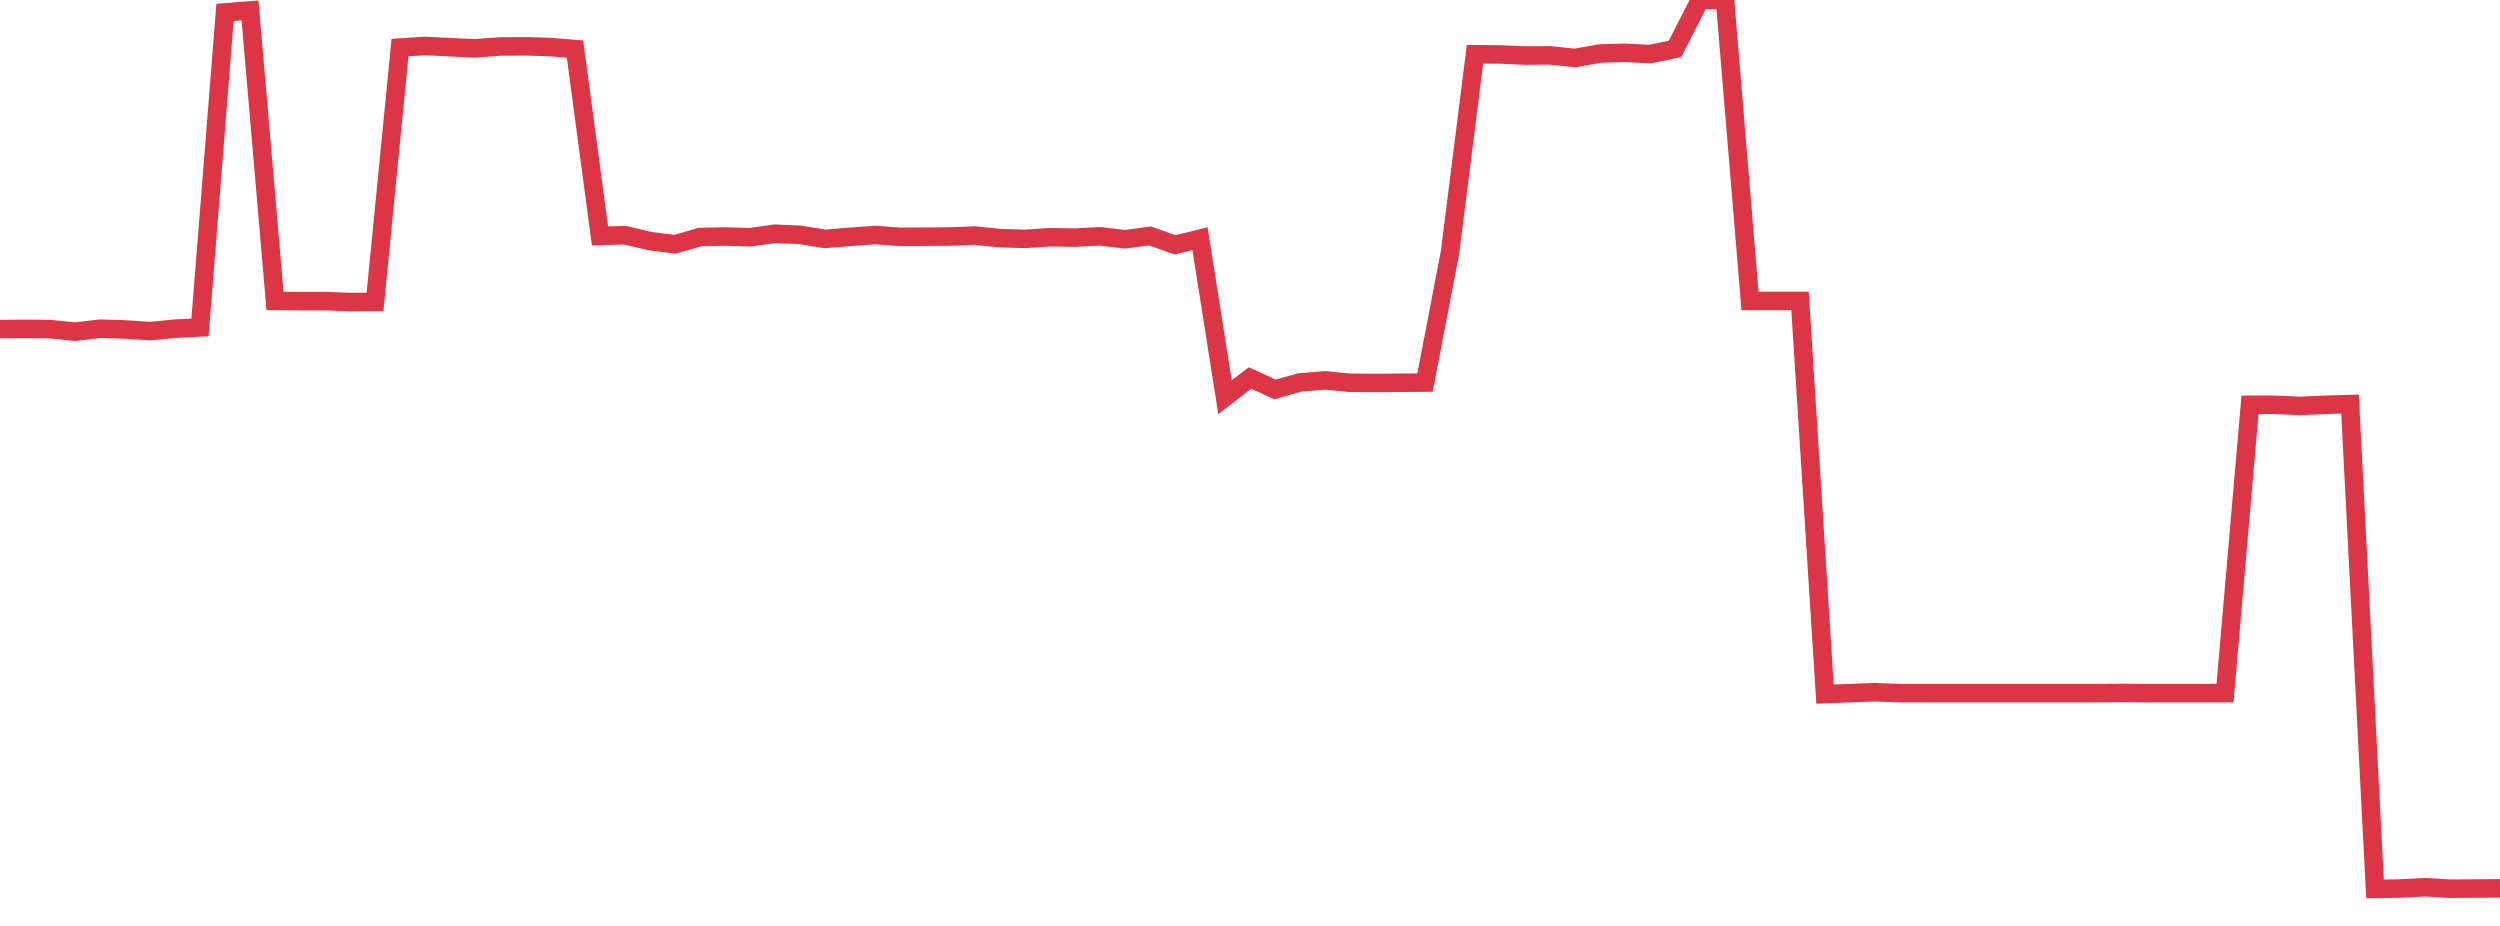 <?xml version="1.0" standalone="no"?>
<!DOCTYPE svg PUBLIC "-//W3C//DTD SVG 1.1//EN" "http://www.w3.org/Graphics/SVG/1.1/DTD/svg11.dtd">
<svg width="135" height="50" viewBox="0 0 135 50" preserveAspectRatio="none" class="sparkline" xmlns="http://www.w3.org/2000/svg"
xmlns:xlink="http://www.w3.org/1999/xlink"><path  class="sparkline--line" d="M 0 17.77 L 0 17.77 L 1.35 17.76 L 2.7 17.77 L 4.05 17.91 L 5.4 17.75 L 6.75 17.79 L 8.1 17.88 L 9.45 17.75 L 10.8 17.68 L 12.15 0.67 L 13.5 0.56 L 14.85 16.25 L 16.2 16.26 L 17.55 16.26 L 18.9 16.31 L 20.25 16.3 L 21.6 2.57 L 22.95 2.48 L 24.3 2.55 L 25.65 2.61 L 27 2.51 L 28.35 2.5 L 29.7 2.54 L 31.05 2.65 L 32.4 12.74 L 33.75 12.7 L 35.1 13.02 L 36.45 13.19 L 37.8 12.8 L 39.15 12.77 L 40.5 12.81 L 41.85 12.62 L 43.2 12.68 L 44.55 12.9 L 45.9 12.79 L 47.25 12.69 L 48.6 12.79 L 49.95 12.78 L 51.3 12.77 L 52.65 12.72 L 54 12.86 L 55.35 12.9 L 56.7 12.81 L 58.05 12.83 L 59.4 12.76 L 60.75 12.92 L 62.1 12.74 L 63.45 13.22 L 64.8 12.89 L 66.15 21.45 L 67.5 20.41 L 68.85 21.03 L 70.2 20.65 L 71.55 20.54 L 72.9 20.67 L 74.25 20.68 L 75.6 20.67 L 76.95 20.66 L 78.3 13.64 L 79.65 2.93 L 81 2.94 L 82.35 3 L 83.7 2.99 L 85.05 3.13 L 86.4 2.89 L 87.75 2.85 L 89.1 2.92 L 90.45 2.64 L 91.8 0 L 93.15 0 L 94.5 16.25 L 95.85 16.25 L 97.2 16.25 L 98.55 37.48 L 99.9 37.43 L 101.25 37.38 L 102.6 37.43 L 103.95 37.43 L 105.3 37.43 L 106.65 37.43 L 108 37.43 L 109.35 37.43 L 110.7 37.43 L 112.05 37.43 L 113.4 37.43 L 114.75 37.42 L 116.1 37.43 L 117.45 37.43 L 118.8 37.43 L 120.15 37.43 L 121.5 21.86 L 122.85 21.86 L 124.2 21.92 L 125.55 21.86 L 126.9 21.82 L 128.25 48 L 129.6 47.98 L 130.95 47.91 L 132.3 47.99 L 133.65 47.98 L 135 47.97" fill="none" stroke-width="1" stroke="#dc3545"></path></svg>